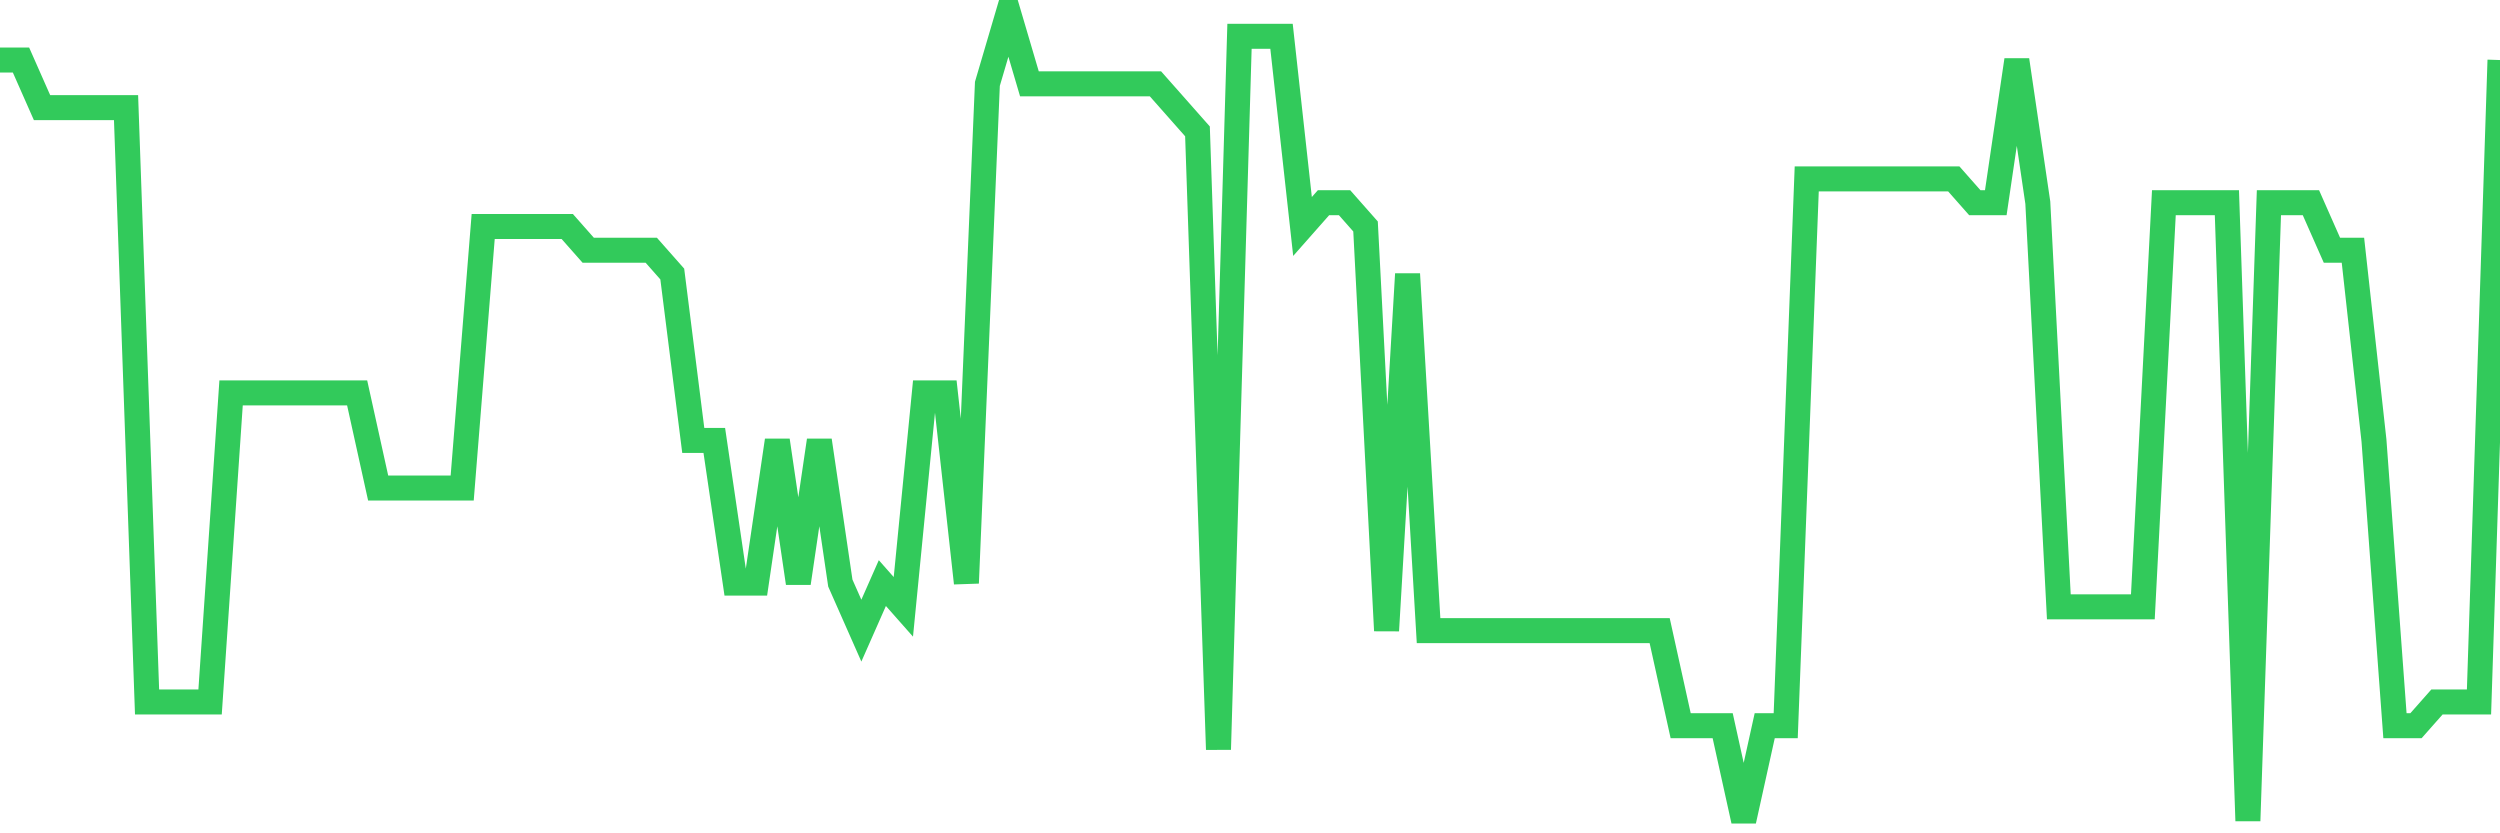 <svg
  xmlns="http://www.w3.org/2000/svg"
  xmlns:xlink="http://www.w3.org/1999/xlink"
  width="120"
  height="40"
  viewBox="0 0 120 40"
  preserveAspectRatio="none"
>
  <polyline
    points="0,2.882 1.008,2.882 2.017,5.165 3.025,5.165 4.034,5.165 5.042,5.165 6.05,5.165 7.059,33.694 8.067,33.694 9.076,33.694 10.084,33.694 11.092,18.859 12.101,18.859 13.109,18.859 14.118,18.859 15.126,18.859 16.134,18.859 17.143,18.859 18.151,23.424 19.16,23.424 20.168,23.424 21.176,23.424 22.185,23.424 23.193,10.871 24.202,10.871 25.21,10.871 26.218,10.871 27.227,10.871 28.235,12.012 29.244,12.012 30.252,12.012 31.261,12.012 32.269,13.153 33.277,21.141 34.286,21.141 35.294,27.988 36.303,27.988 37.311,21.141 38.319,27.988 39.328,21.141 40.336,27.988 41.345,30.271 42.353,27.988 43.361,29.129 44.37,18.859 45.378,18.859 46.387,27.988 47.395,4.024 48.403,0.6 49.412,4.024 50.42,4.024 51.429,4.024 52.437,4.024 53.445,4.024 54.454,4.024 55.462,4.024 56.471,5.165 57.479,6.306 58.487,35.976 59.496,1.741 60.504,1.741 61.513,1.741 62.521,10.871 63.529,9.729 64.538,9.729 65.546,10.871 66.555,30.271 67.563,13.153 68.571,30.271 69.58,30.271 70.588,30.271 71.597,30.271 72.605,30.271 73.613,30.271 74.622,30.271 75.63,30.271 76.639,30.271 77.647,30.271 78.655,30.271 79.664,30.271 80.672,34.835 81.681,34.835 82.689,34.835 83.697,39.4 84.706,34.835 85.714,34.835 86.723,8.588 87.731,8.588 88.739,8.588 89.748,8.588 90.756,8.588 91.765,8.588 92.773,8.588 93.782,8.588 94.79,9.729 95.798,9.729 96.807,2.882 97.815,9.729 98.824,29.129 99.832,29.129 100.84,29.129 101.849,29.129 102.857,29.129 103.866,9.729 104.874,9.729 105.882,9.729 106.891,9.729 107.899,39.4 108.908,9.729 109.916,9.729 110.924,9.729 111.933,12.012 112.941,12.012 113.95,21.141 114.958,34.835 115.966,34.835 116.975,33.694 117.983,33.694 118.992,33.694 120,2.882"
    fill="none"
    stroke="#32ca5b"
    stroke-width="1.2"
  >
  </polyline>
</svg>